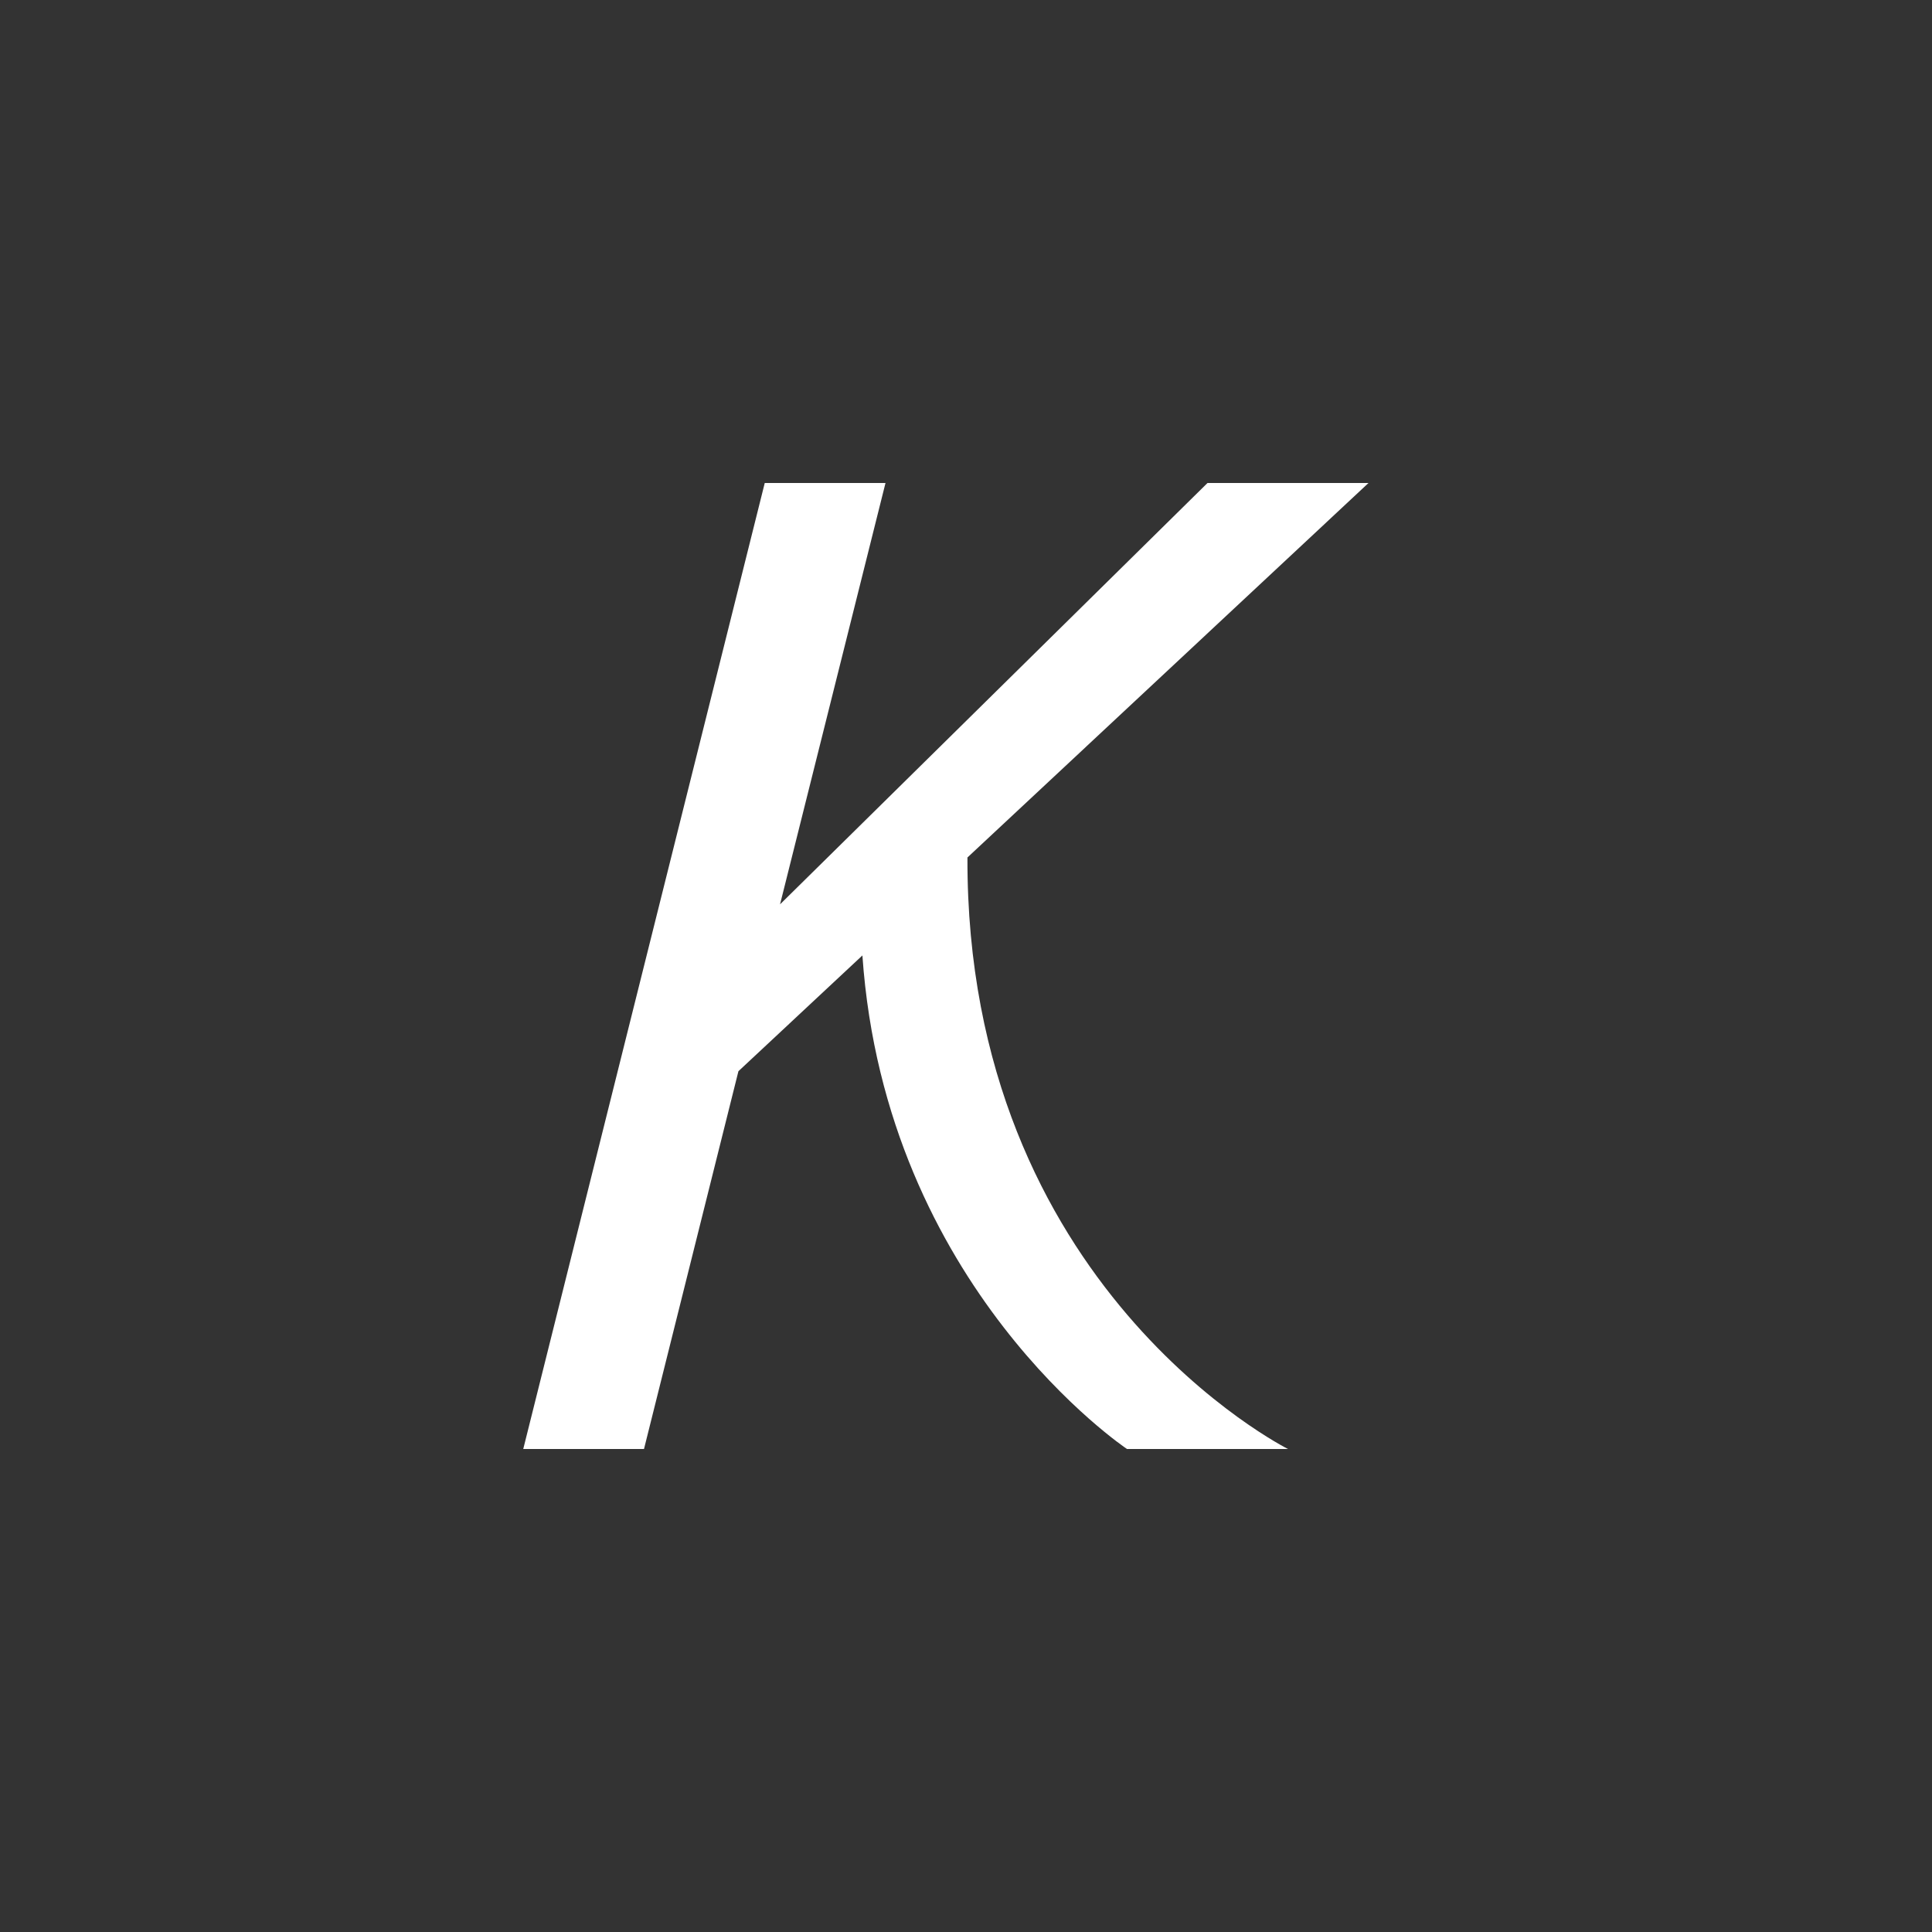 <?xml version="1.0" encoding="UTF-8"?>
<svg xmlns="http://www.w3.org/2000/svg" width="24" height="24" viewBox="0 0 24 24"><rect x="0" y="0" width="24" height="24" fill="#333333" stroke="none"/><g fill="#fff">
	<path d="M12.018 10.652L17 6h-2l-5.31 5.234L11 6H9.5l-3 12H8l1.173-4.693 1.54-1.438C11 16 14 18 14 18h2s-4-2-3.982-7.348z"/>
</g></svg>

